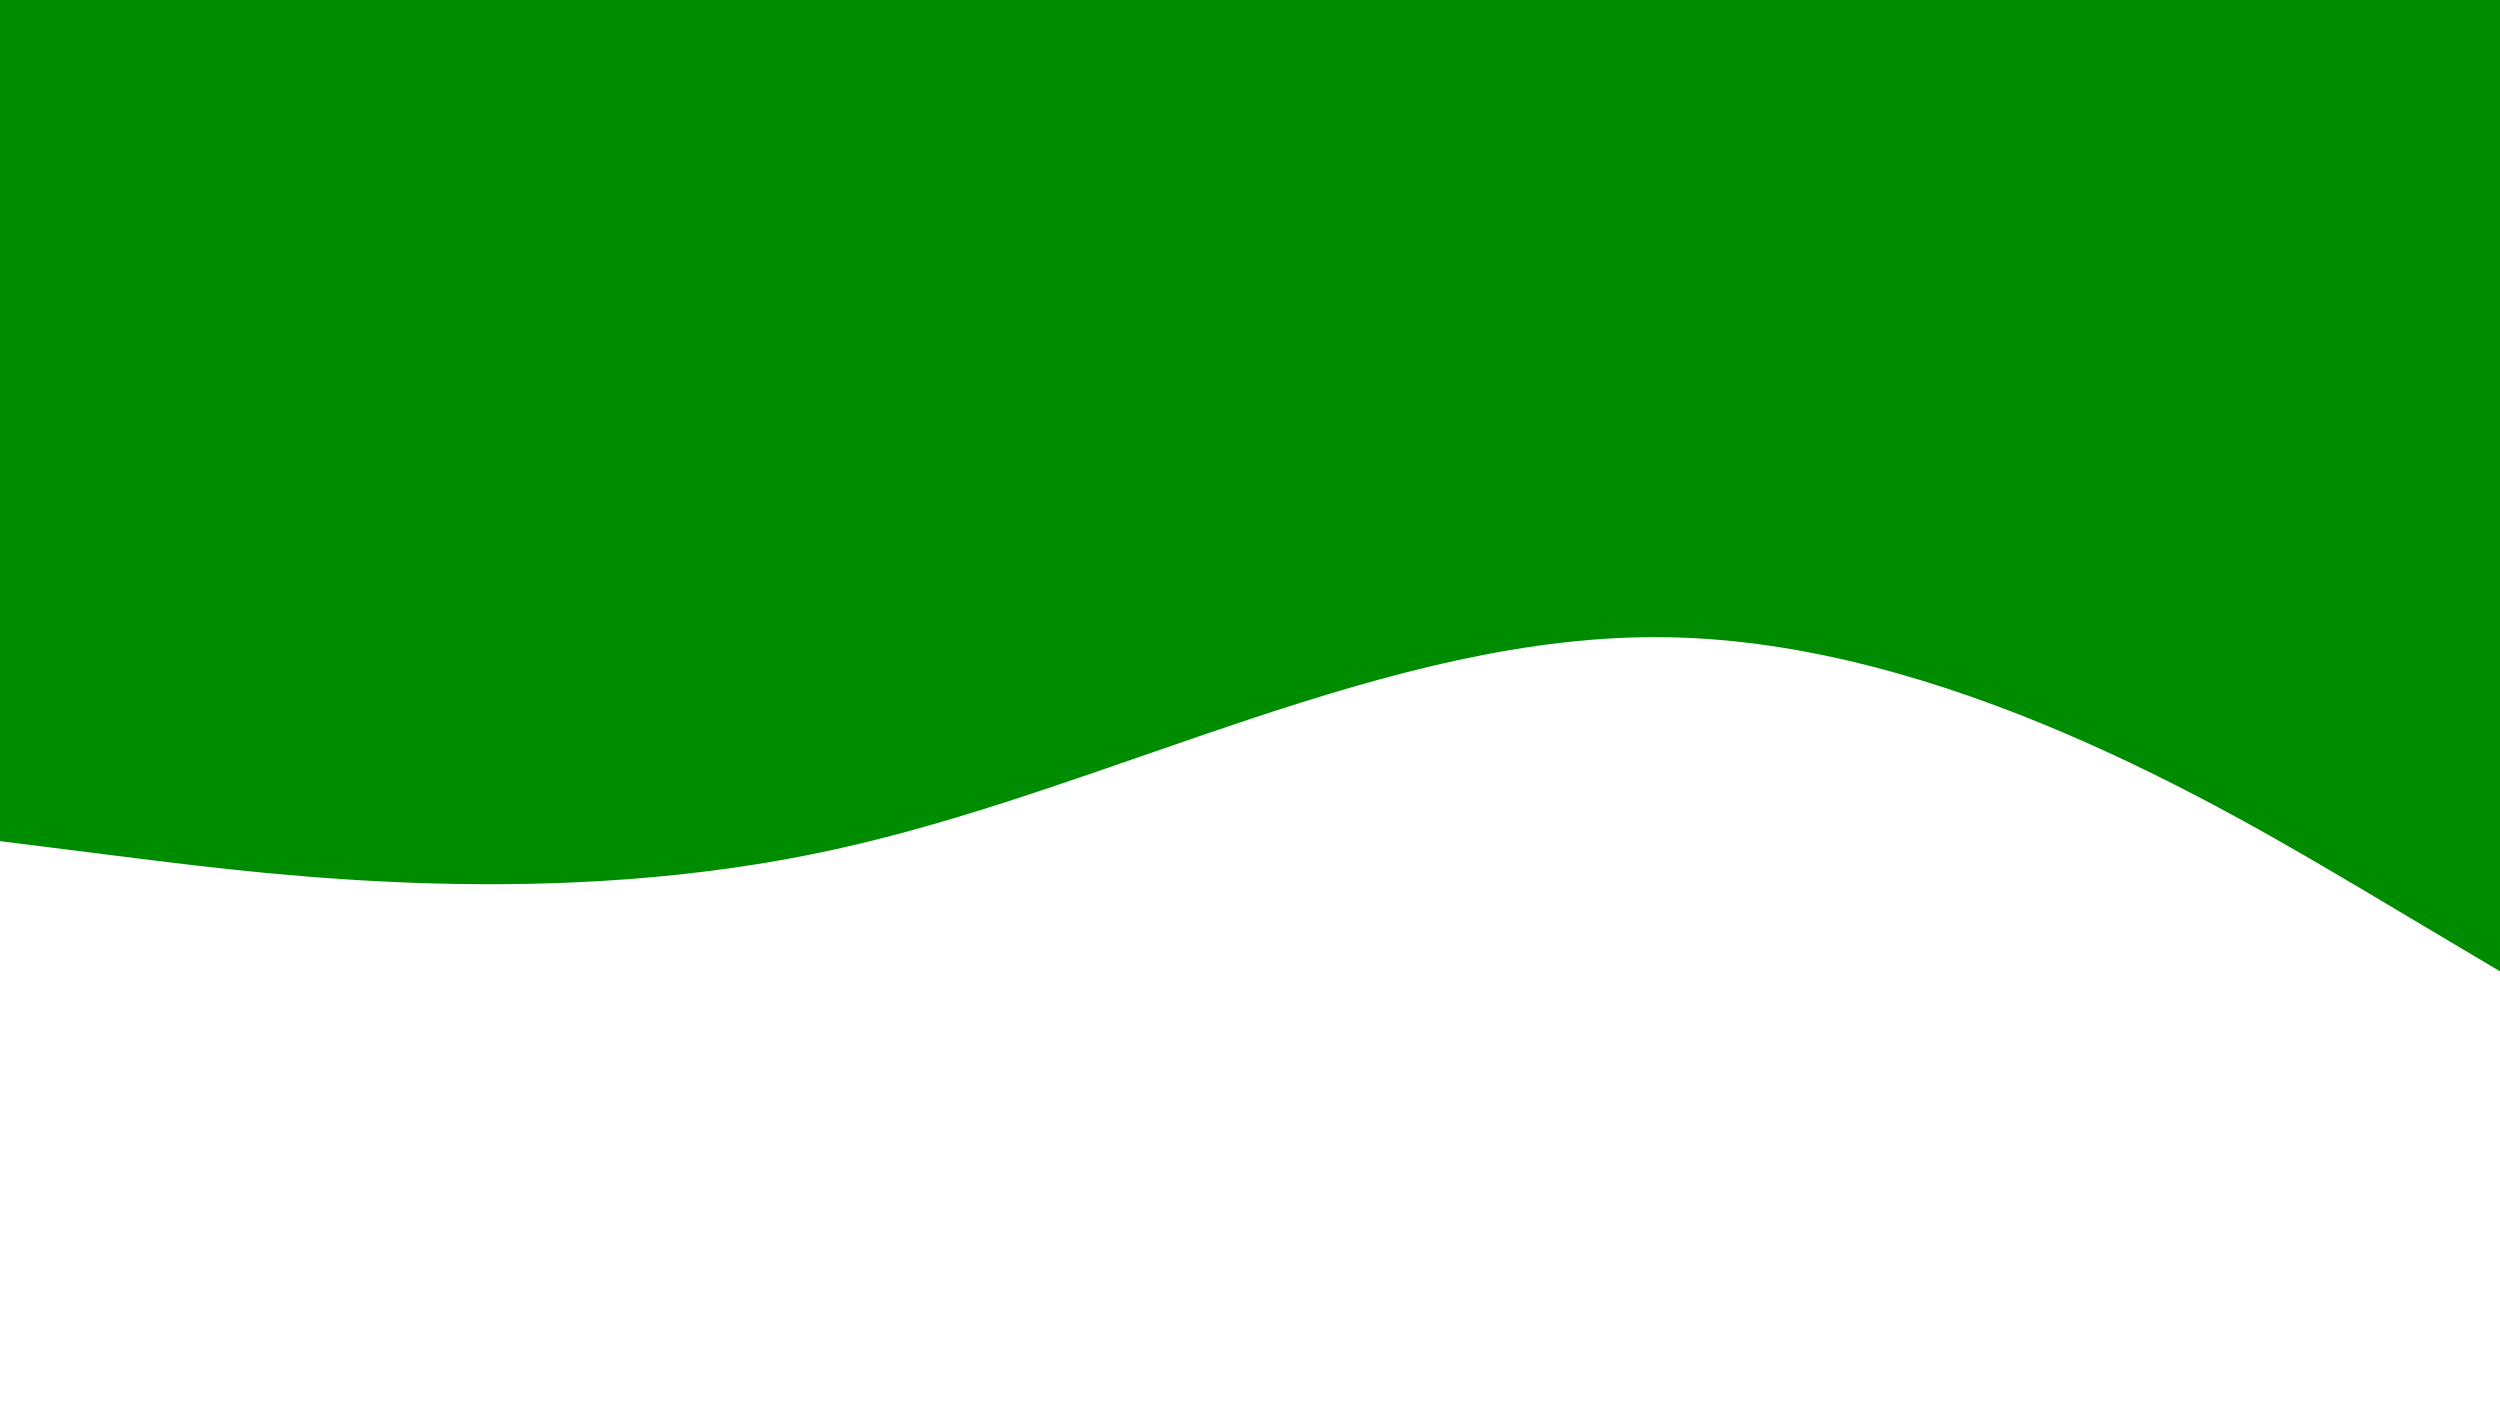 <?xml version="1.0" encoding="utf-8"?>
<!-- Generator: Adobe Illustrator 22.0.1, SVG Export Plug-In . SVG Version: 6.00 Build 0)  -->
<svg version="1.1" id="visual" xmlns="http://www.w3.org/2000/svg" xmlns:xlink="http://www.w3.org/1999/xlink" x="0px" y="0px"
	 viewBox="0 0 960 540" style="enable-background:new 0 0 960 540;" xml:space="preserve">
<style type="text/css">
	.st0{fill:#008C00;}
</style>
<path class="st0" d="M0,323l53.3,6.7c53.4,6.6,160,20,266.7-3.4C426.7,303,533.3,243,640,244.7c106.7,1.6,213.3,65,266.7,96.6
	L960,373V0h-53.3c-53.4,0-160,0-266.7,0S426.7,0,320,0S106.7,0,53.3,0H0V323z"/>
</svg>
